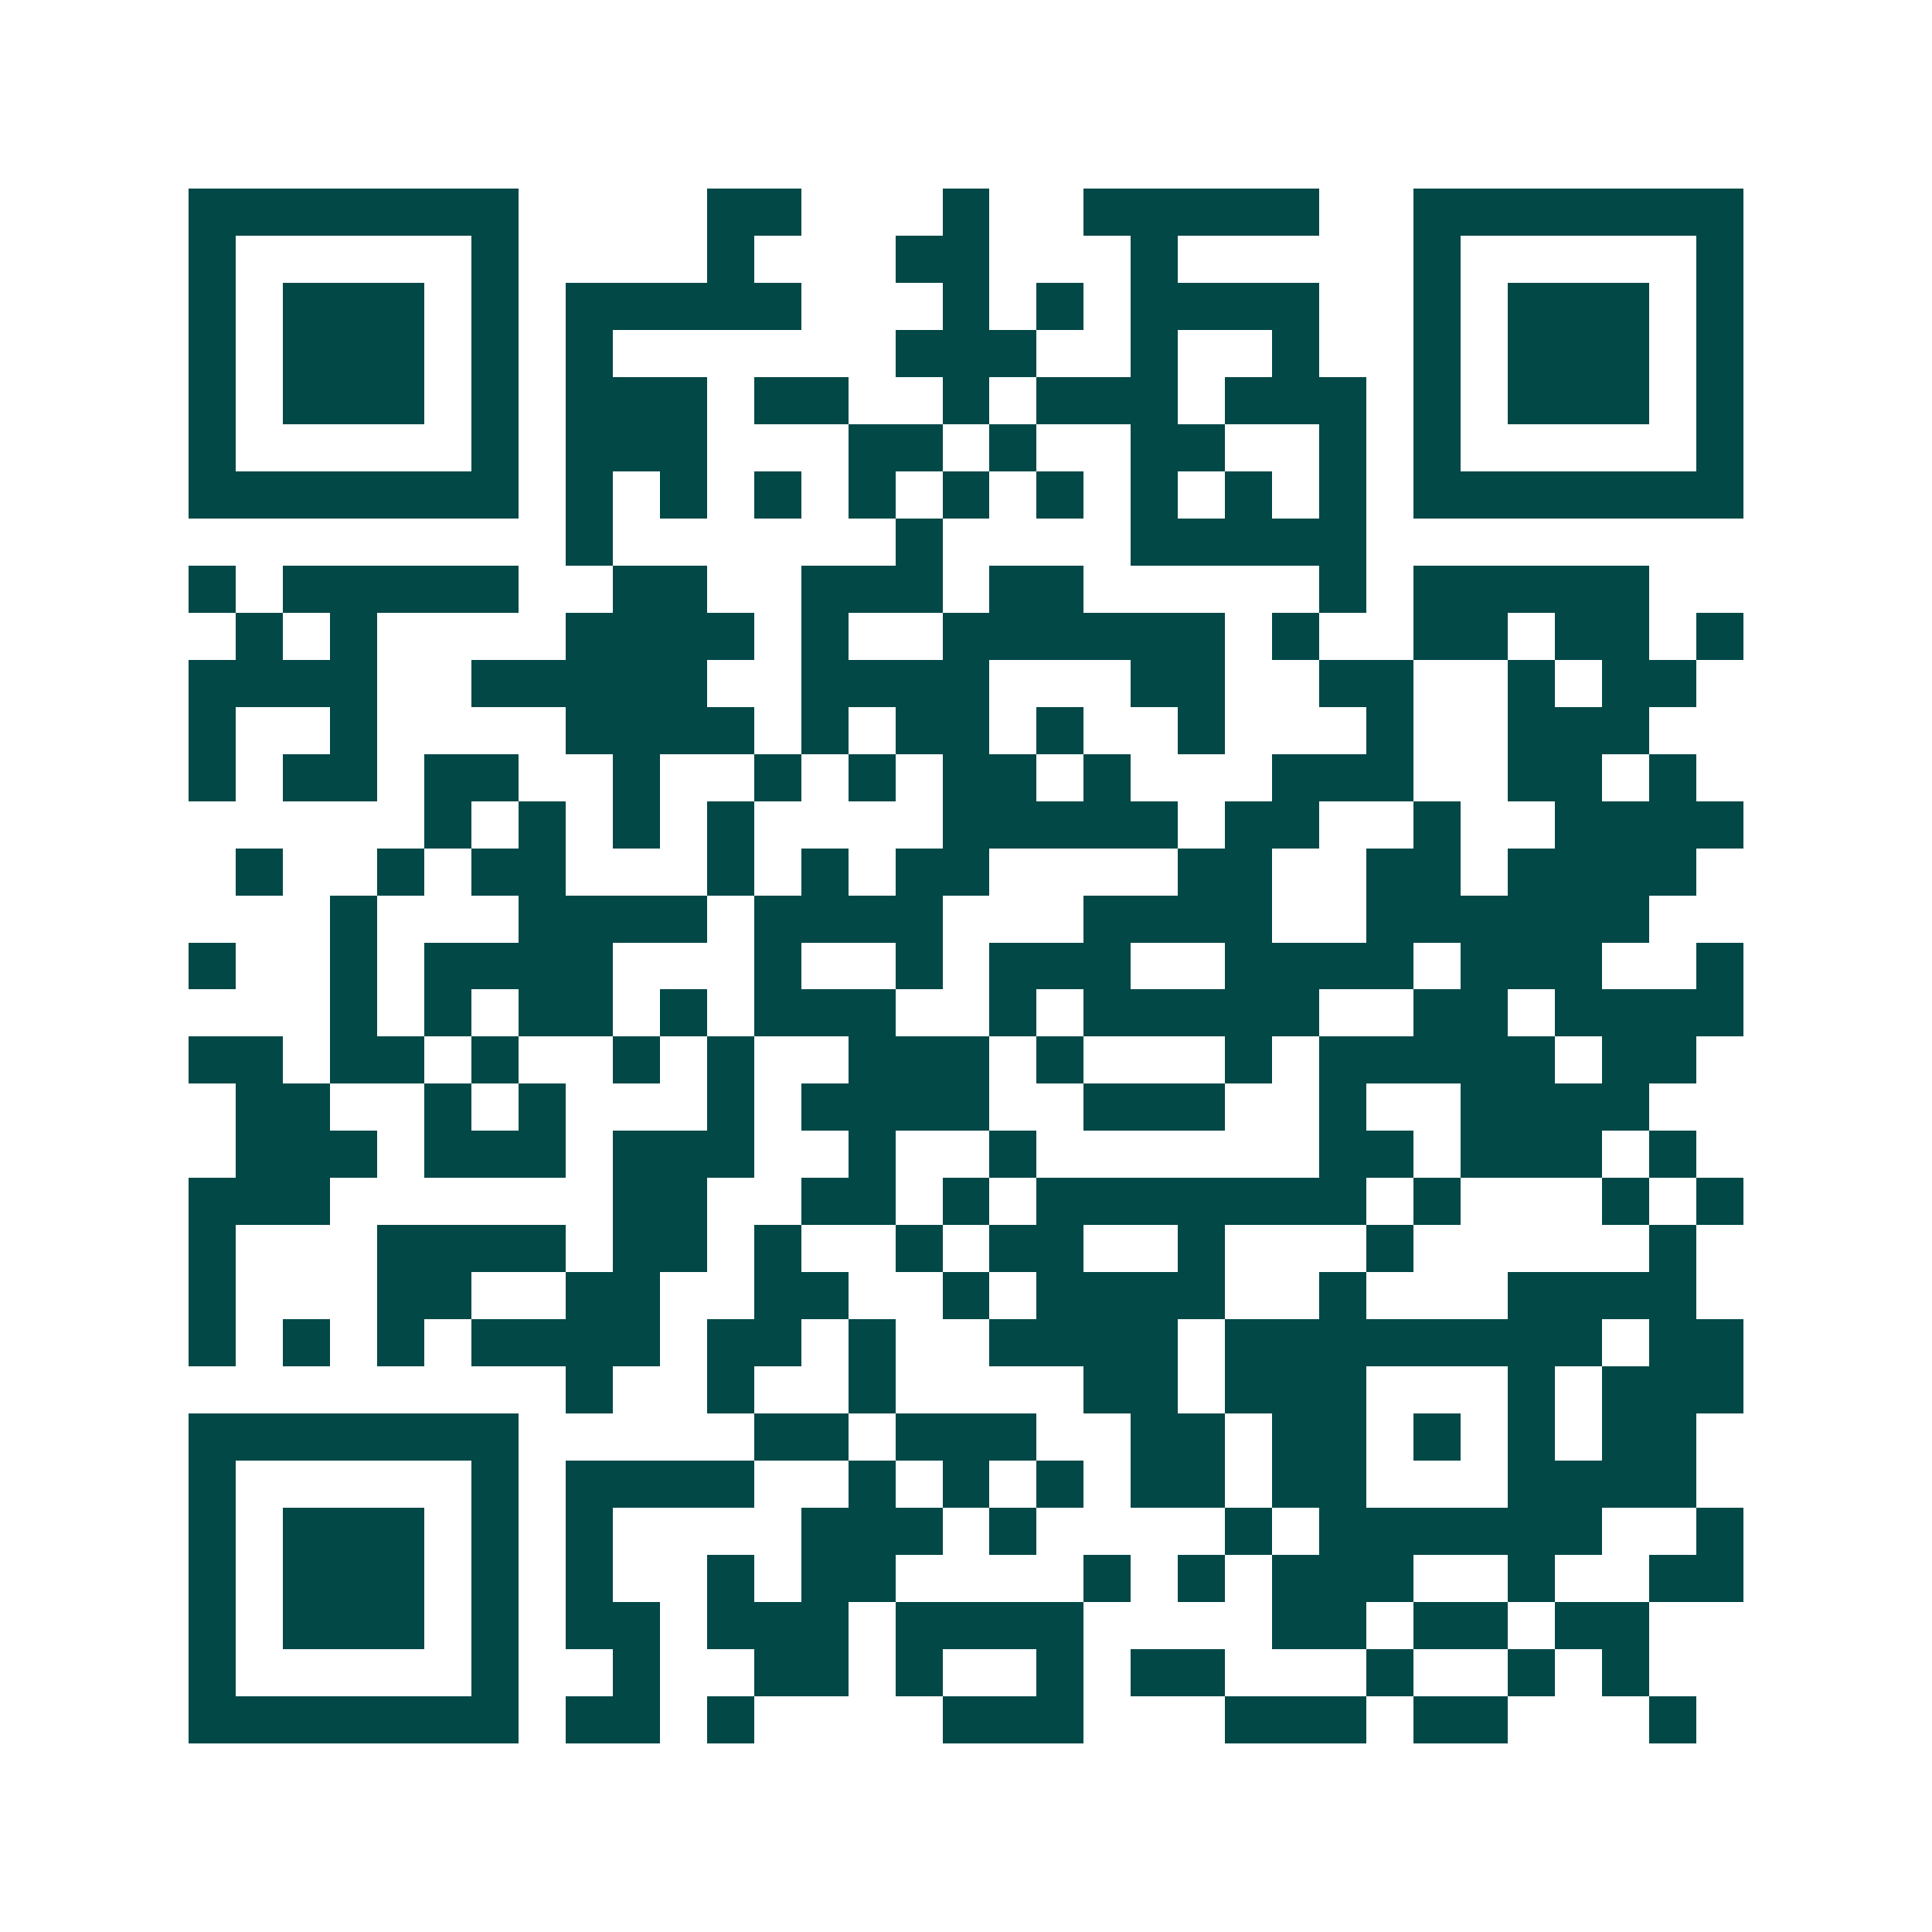 <svg xmlns="http://www.w3.org/2000/svg" width="200" height="200" viewBox="0 0 41 41" shape-rendering="crispEdges"><path fill="#ffffff" d="M0 0h41v41H0z"/><path stroke="#014847" d="M4 4.5h7m4 0h2m3 0h1m2 0h5m2 0h7M4 5.5h1m5 0h1m4 0h1m3 0h2m3 0h1m5 0h1m5 0h1M4 6.5h1m1 0h3m1 0h1m1 0h5m3 0h1m1 0h1m1 0h4m2 0h1m1 0h3m1 0h1M4 7.5h1m1 0h3m1 0h1m1 0h1m6 0h3m2 0h1m2 0h1m2 0h1m1 0h3m1 0h1M4 8.5h1m1 0h3m1 0h1m1 0h3m1 0h2m2 0h1m1 0h3m1 0h3m1 0h1m1 0h3m1 0h1M4 9.5h1m5 0h1m1 0h3m3 0h2m1 0h1m2 0h2m2 0h1m1 0h1m5 0h1M4 10.5h7m1 0h1m1 0h1m1 0h1m1 0h1m1 0h1m1 0h1m1 0h1m1 0h1m1 0h1m1 0h7M12 11.5h1m6 0h1m4 0h5M4 12.5h1m1 0h5m2 0h2m2 0h3m1 0h2m5 0h1m1 0h5M5 13.5h1m1 0h1m4 0h4m1 0h1m2 0h6m1 0h1m2 0h2m1 0h2m1 0h1M4 14.5h4m2 0h5m2 0h4m3 0h2m2 0h2m2 0h1m1 0h2M4 15.5h1m2 0h1m4 0h4m1 0h1m1 0h2m1 0h1m2 0h1m3 0h1m2 0h3M4 16.5h1m1 0h2m1 0h2m2 0h1m2 0h1m1 0h1m1 0h2m1 0h1m3 0h3m2 0h2m1 0h1M9 17.5h1m1 0h1m1 0h1m1 0h1m4 0h5m1 0h2m2 0h1m2 0h4M5 18.5h1m2 0h1m1 0h2m3 0h1m1 0h1m1 0h2m4 0h2m2 0h2m1 0h4M7 19.5h1m3 0h4m1 0h4m3 0h4m2 0h6M4 20.5h1m2 0h1m1 0h4m3 0h1m2 0h1m1 0h3m2 0h4m1 0h3m2 0h1M7 21.5h1m1 0h1m1 0h2m1 0h1m1 0h3m2 0h1m1 0h5m2 0h2m1 0h4M4 22.5h2m1 0h2m1 0h1m2 0h1m1 0h1m2 0h3m1 0h1m3 0h1m1 0h5m1 0h2M5 23.5h2m2 0h1m1 0h1m3 0h1m1 0h4m2 0h3m2 0h1m2 0h4M5 24.5h3m1 0h3m1 0h3m2 0h1m2 0h1m6 0h2m1 0h3m1 0h1M4 25.5h3m6 0h2m2 0h2m1 0h1m1 0h7m1 0h1m3 0h1m1 0h1M4 26.5h1m3 0h4m1 0h2m1 0h1m2 0h1m1 0h2m2 0h1m3 0h1m5 0h1M4 27.5h1m3 0h2m2 0h2m2 0h2m2 0h1m1 0h4m2 0h1m3 0h4M4 28.5h1m1 0h1m1 0h1m1 0h4m1 0h2m1 0h1m2 0h4m1 0h8m1 0h2M12 29.5h1m2 0h1m2 0h1m4 0h2m1 0h3m3 0h1m1 0h3M4 30.5h7m5 0h2m1 0h3m2 0h2m1 0h2m1 0h1m1 0h1m1 0h2M4 31.5h1m5 0h1m1 0h4m2 0h1m1 0h1m1 0h1m1 0h2m1 0h2m3 0h4M4 32.5h1m1 0h3m1 0h1m1 0h1m4 0h3m1 0h1m4 0h1m1 0h6m2 0h1M4 33.5h1m1 0h3m1 0h1m1 0h1m2 0h1m1 0h2m4 0h1m1 0h1m1 0h3m2 0h1m2 0h2M4 34.5h1m1 0h3m1 0h1m1 0h2m1 0h3m1 0h4m4 0h2m1 0h2m1 0h2M4 35.5h1m5 0h1m2 0h1m2 0h2m1 0h1m2 0h1m1 0h2m3 0h1m2 0h1m1 0h1M4 36.5h7m1 0h2m1 0h1m4 0h3m3 0h3m1 0h2m3 0h1"/></svg>
